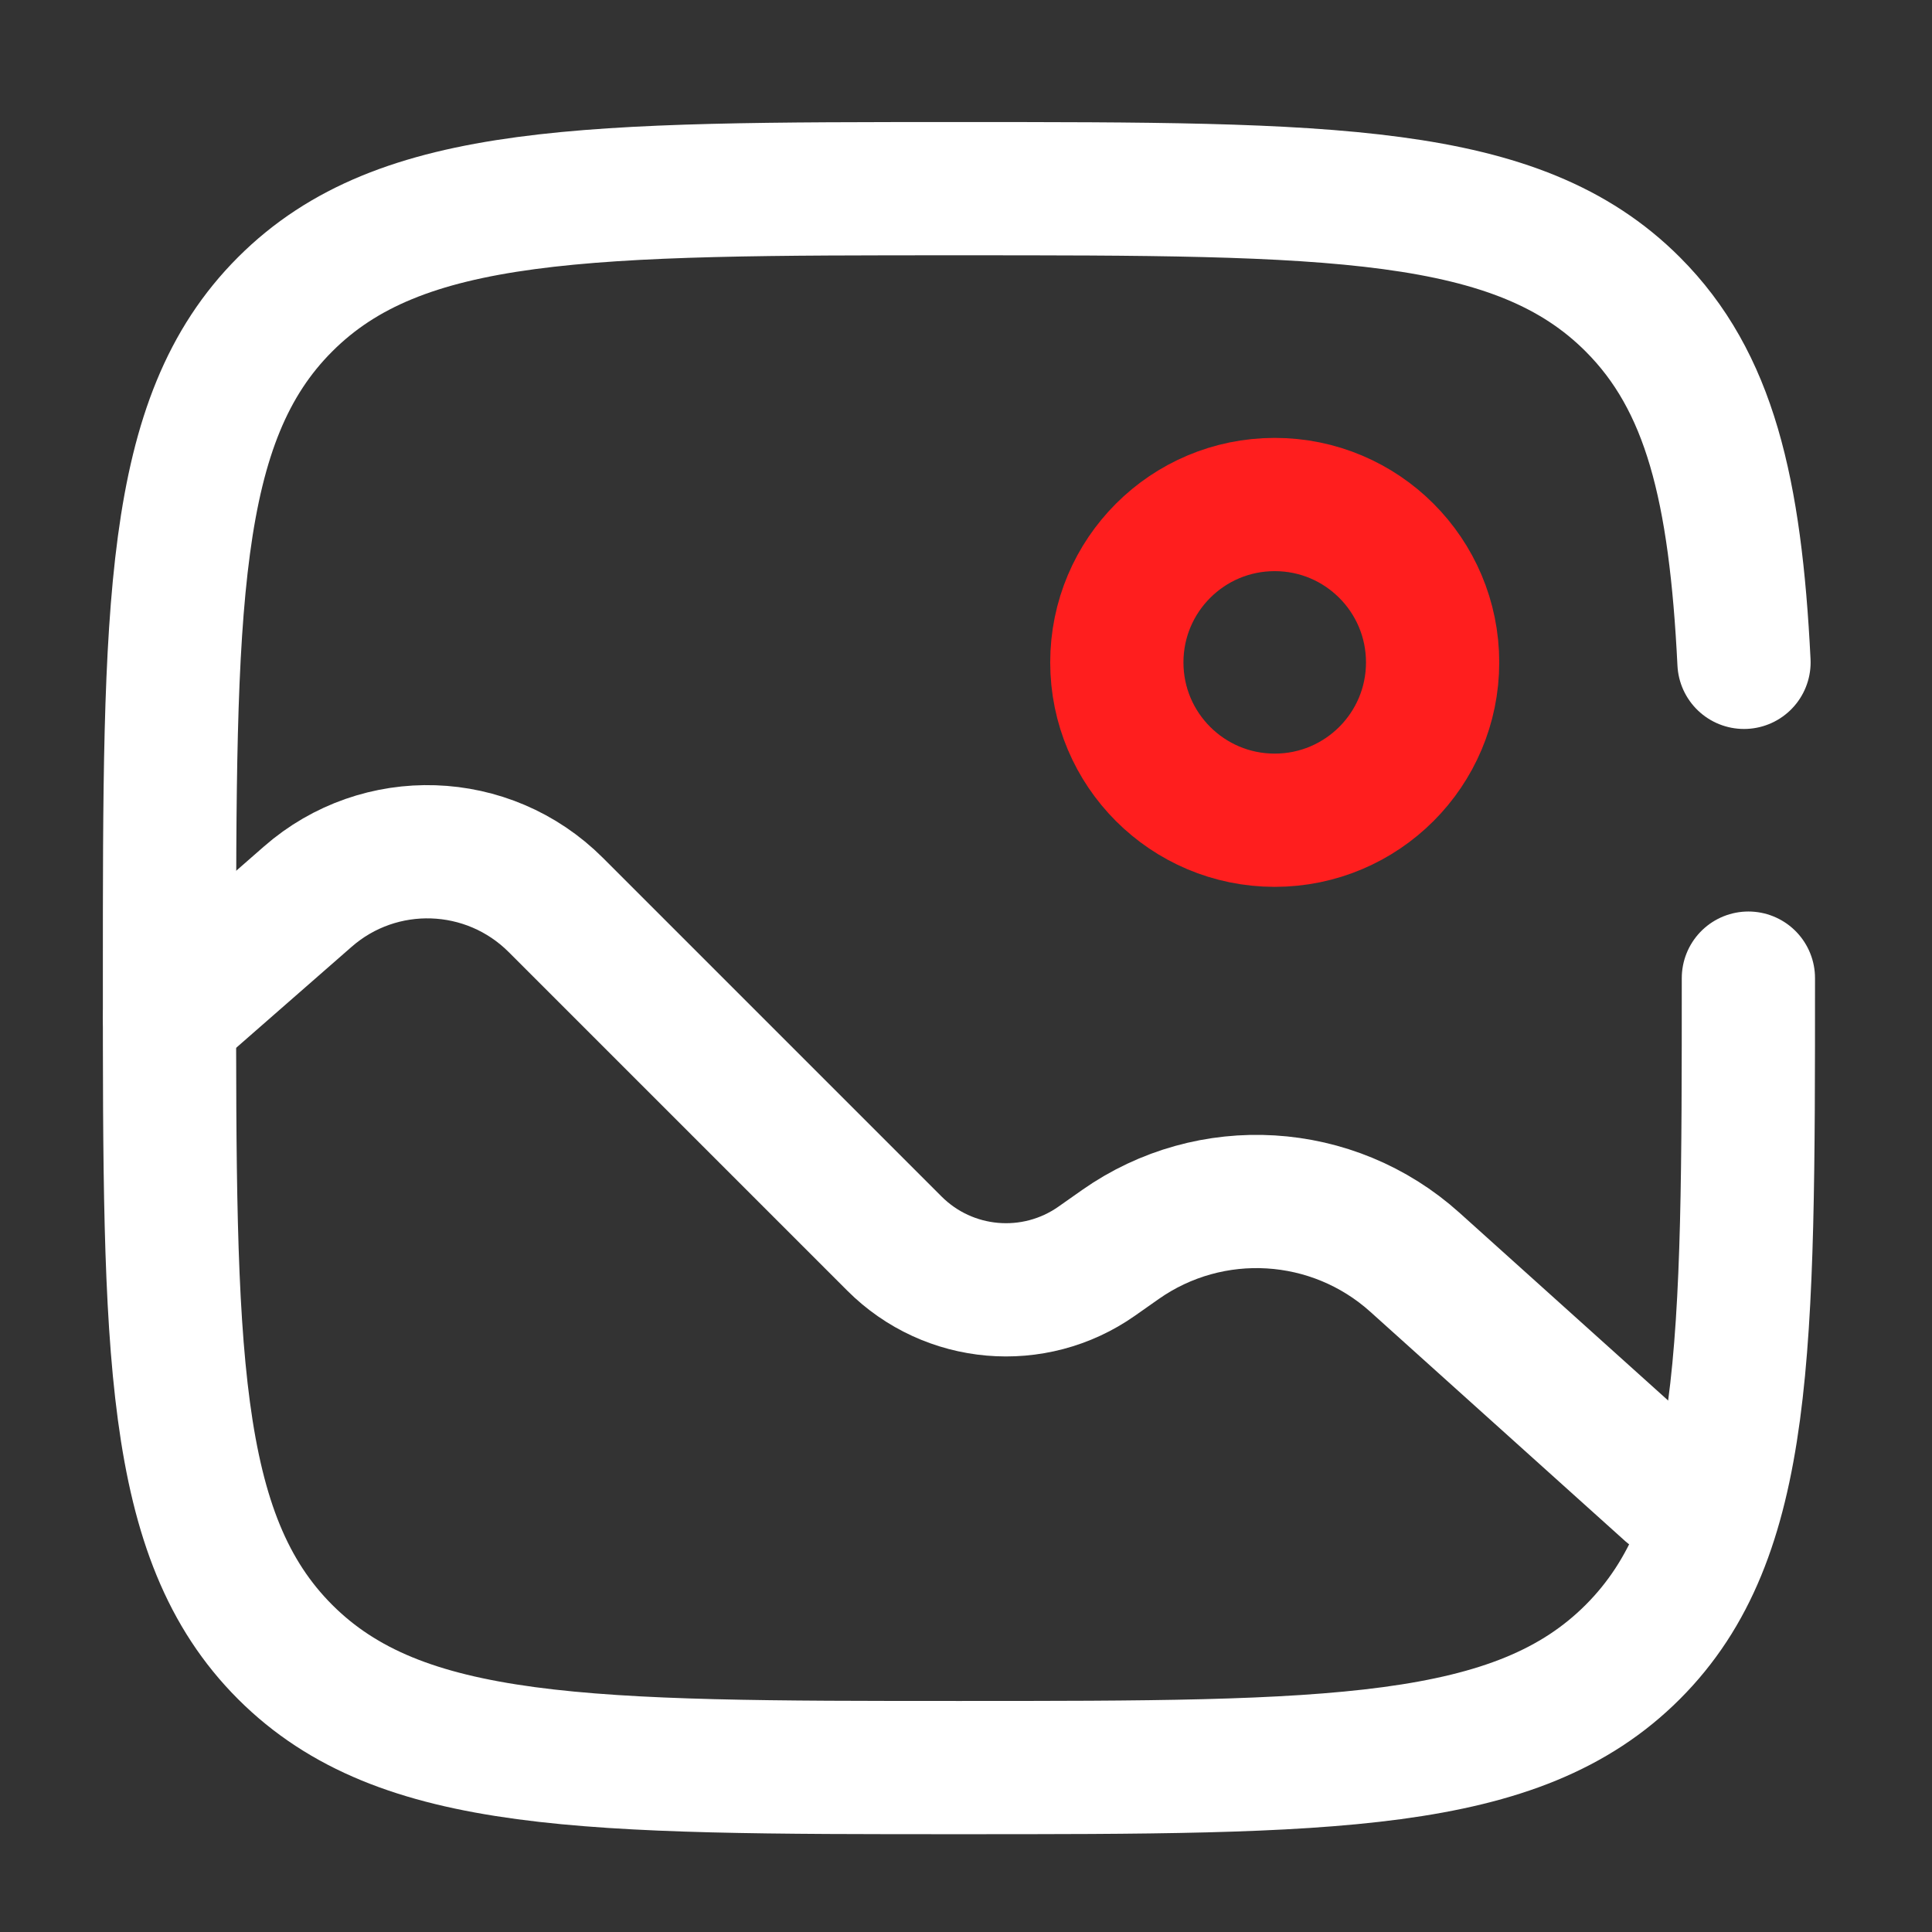 <svg width="29" height="29" viewBox="0 0 29 29" fill="none" xmlns="http://www.w3.org/2000/svg">
<rect x="0" y="0" width="29" height="29" fill="#333333" stroke="none"/>
<path d="M19.134 12.312C20.443 12.312 21.504 11.251 21.504 9.943C21.504 8.634 20.443 7.573 19.134 7.573C17.825 7.573 16.764 8.634 16.764 9.943C16.764 11.251 17.825 12.312 19.134 12.312Z" stroke="#FF1E1E" stroke-width="2"/>
<path d="M2.544 15.275L4.62 13.459C5.7 12.514 7.327 12.569 8.342 13.583L13.425 18.666C14.239 19.481 15.521 19.592 16.463 18.93L16.817 18.681C18.173 17.728 20.007 17.839 21.239 18.948L25.059 22.385" stroke="white" stroke-width="2" stroke-linecap="round"/>
<path d="M26.244 14.682C26.244 20.268 26.244 23.061 24.508 24.797C22.773 26.532 19.98 26.532 14.394 26.532C8.808 26.532 6.015 26.532 4.28 24.797C2.544 23.061 2.544 20.268 2.544 14.682C2.544 9.096 2.544 6.303 4.28 4.568C6.015 2.832 8.808 2.832 14.394 2.832C19.98 2.832 22.773 2.832 24.508 4.568C25.662 5.722 26.049 7.343 26.178 9.942" stroke="white" stroke-width="2" stroke-linecap="round"/>
</svg>
